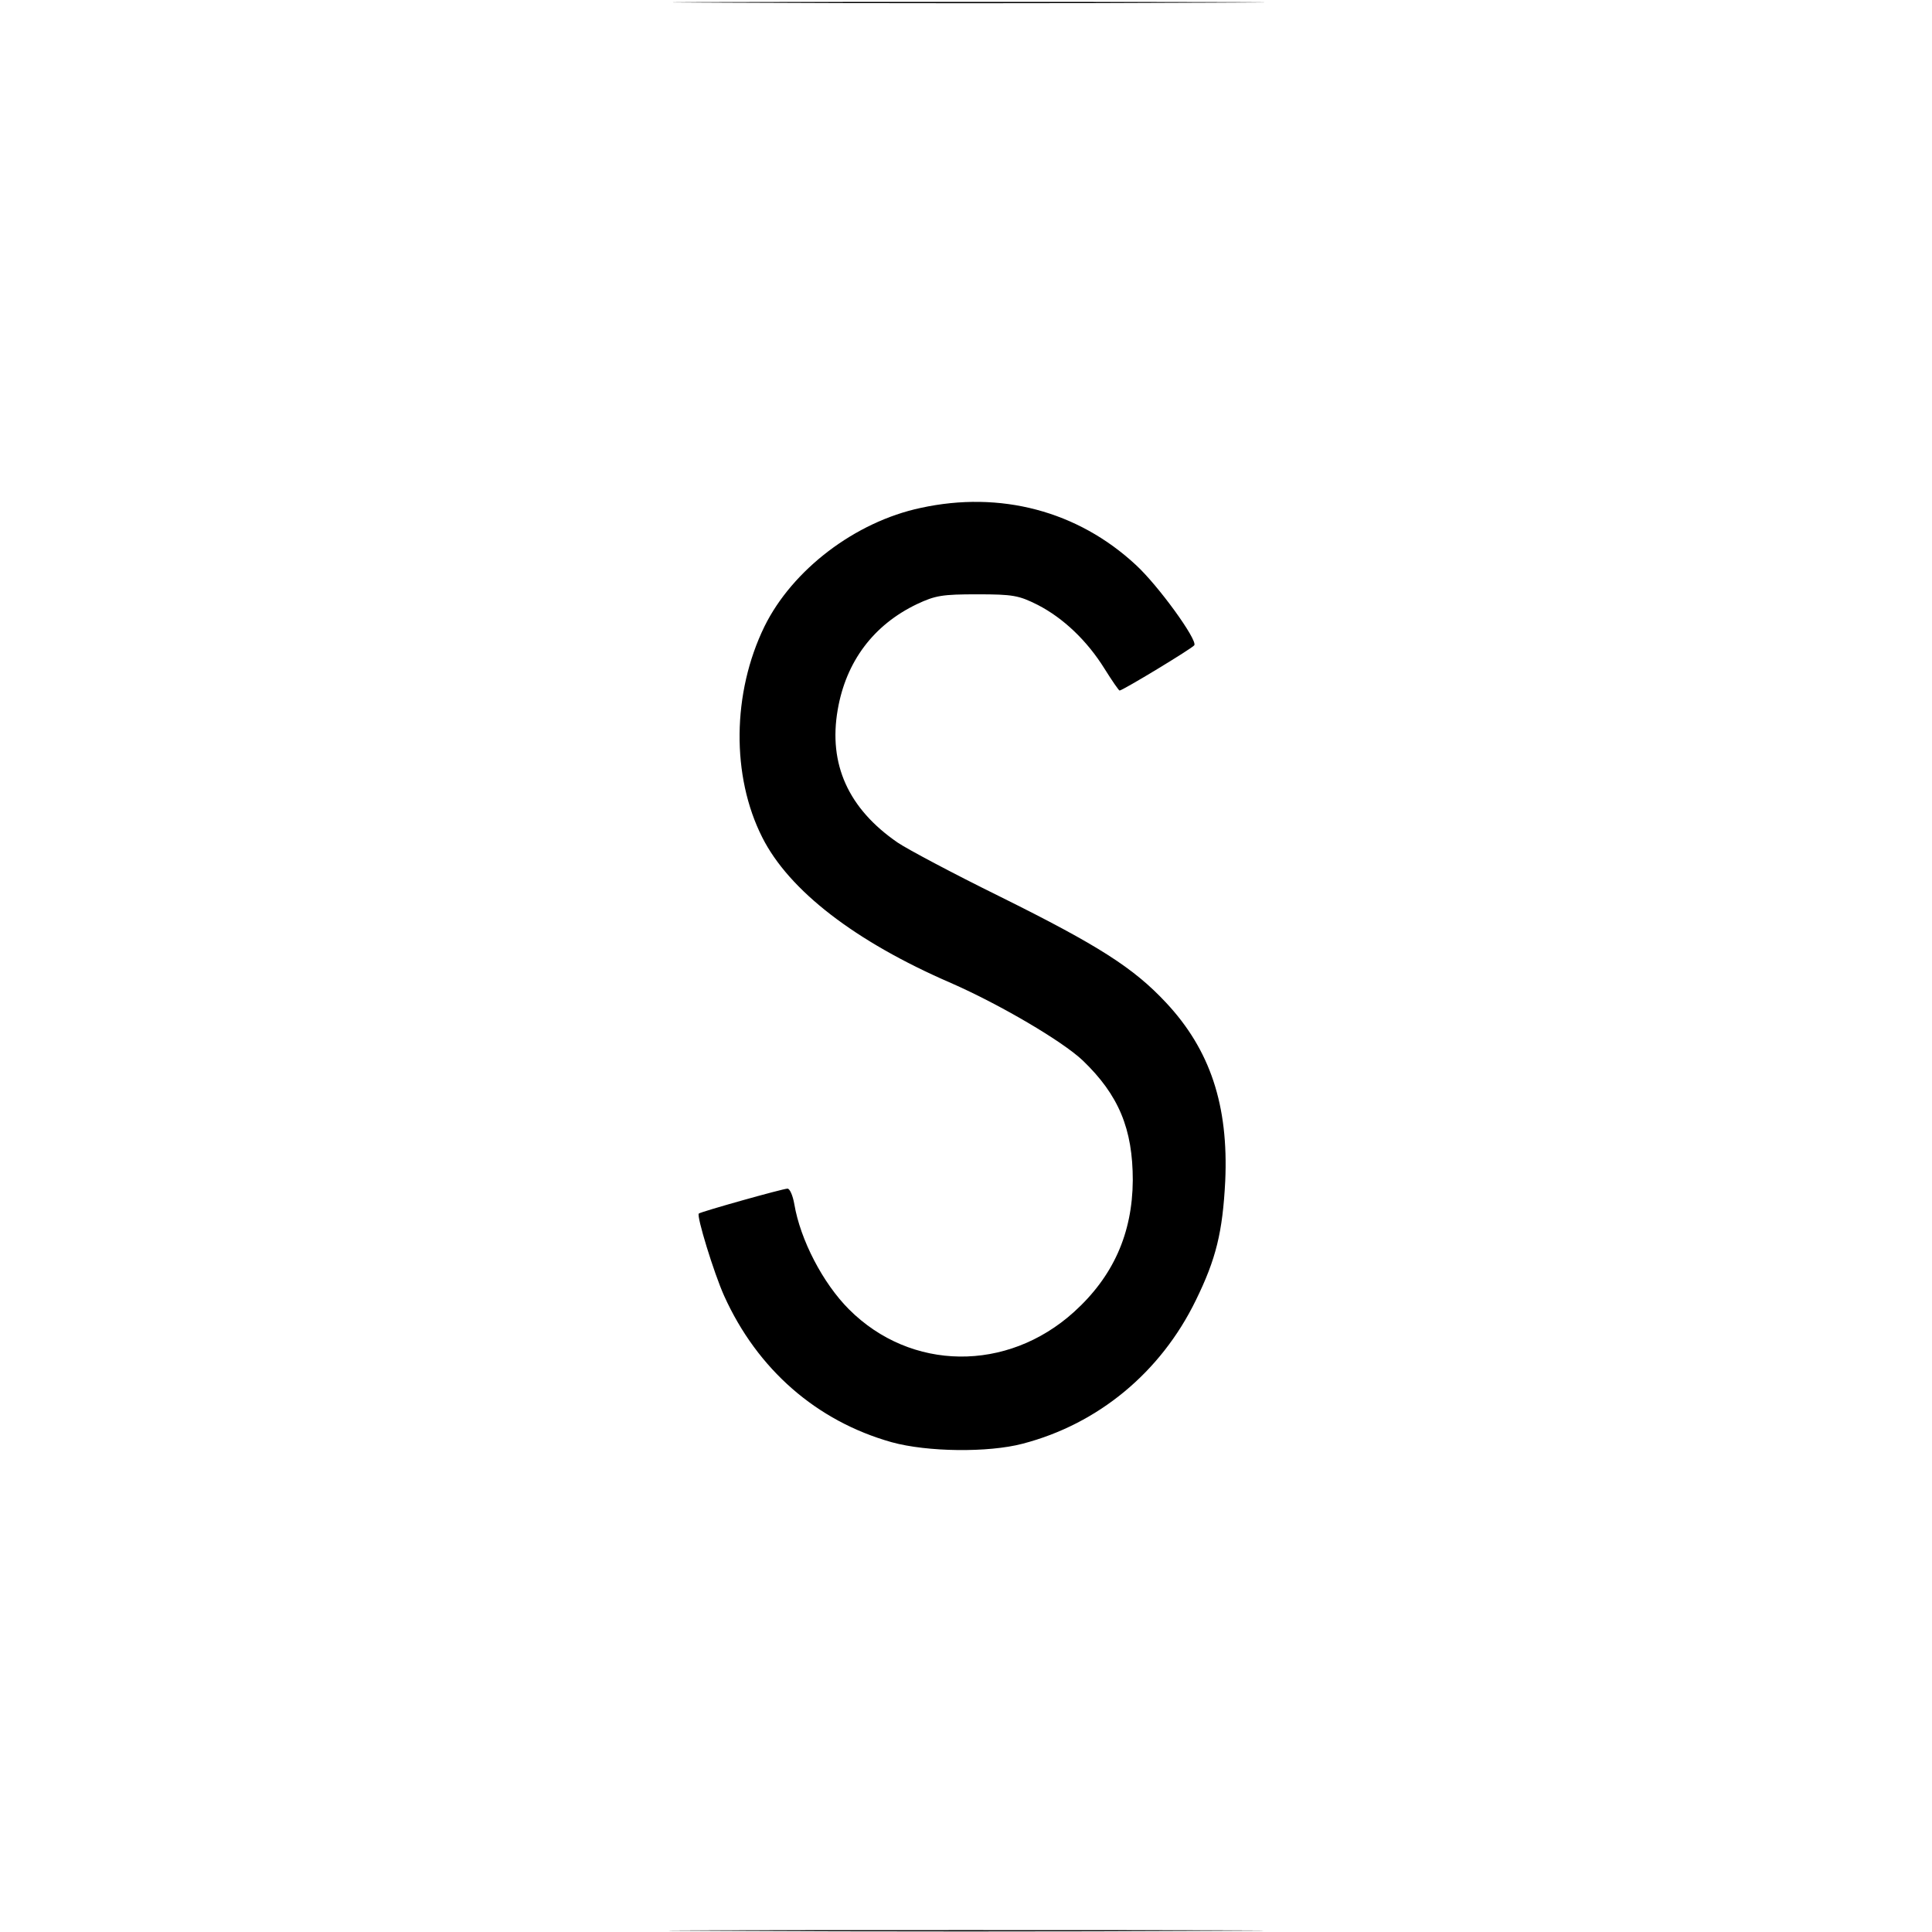 <?xml version="1.0" standalone="no"?>
<!DOCTYPE svg PUBLIC "-//W3C//DTD SVG 20010904//EN"
 "http://www.w3.org/TR/2001/REC-SVG-20010904/DTD/svg10.dtd">
<svg version="1.0" xmlns="http://www.w3.org/2000/svg"
 width="512pt" height="512pt" viewBox="0 0 512 512"
 preserveAspectRatio="xMidYMid meet">
<g transform="translate(0,512) scale(0.1,-0.1)"
fill="#000000" stroke="none">
<path d="M1933 5113 c351 -2 923 -2 1270 0 348 1 61 2 -638 2 -698 0 -983 -1
-632 -2z"/>
<path d="M2440 3774 c-174 -37 -340 -164 -414 -314 -86 -176 -88 -397 -6 -559
71 -141 246 -276 500 -386 130 -57 295 -154 349 -205 96 -92 133 -182 133
-318 -1 -141 -52 -255 -156 -349 -177 -160 -432 -157 -596 7 -69 69 -129 184
-145 279 -4 23 -12 41 -18 41 -12 0 -229 -61 -235 -66 -7 -5 40 -158 67 -218
88 -195 245 -332 444 -388 94 -26 256 -28 347 -4 200 52 366 189 459 380 54
110 71 181 78 316 9 201 -40 348 -157 473 -86 92 -178 151 -440 281 -124 61
-246 126 -271 143 -131 90 -184 208 -159 352 22 128 95 225 210 280 49 23 67
26 160 26 95 0 110 -3 160 -28 68 -35 131 -95 177 -169 20 -32 38 -58 40 -58
8 0 193 112 198 120 9 14 -96 159 -155 213 -154 143 -359 197 -570 151z"/>
<path d="M1923 3 c350 -2 924 -2 1275 0 350 1 63 2 -638 2 -701 0 -988 -1
-637 -2z"/>
</g>
</svg>
